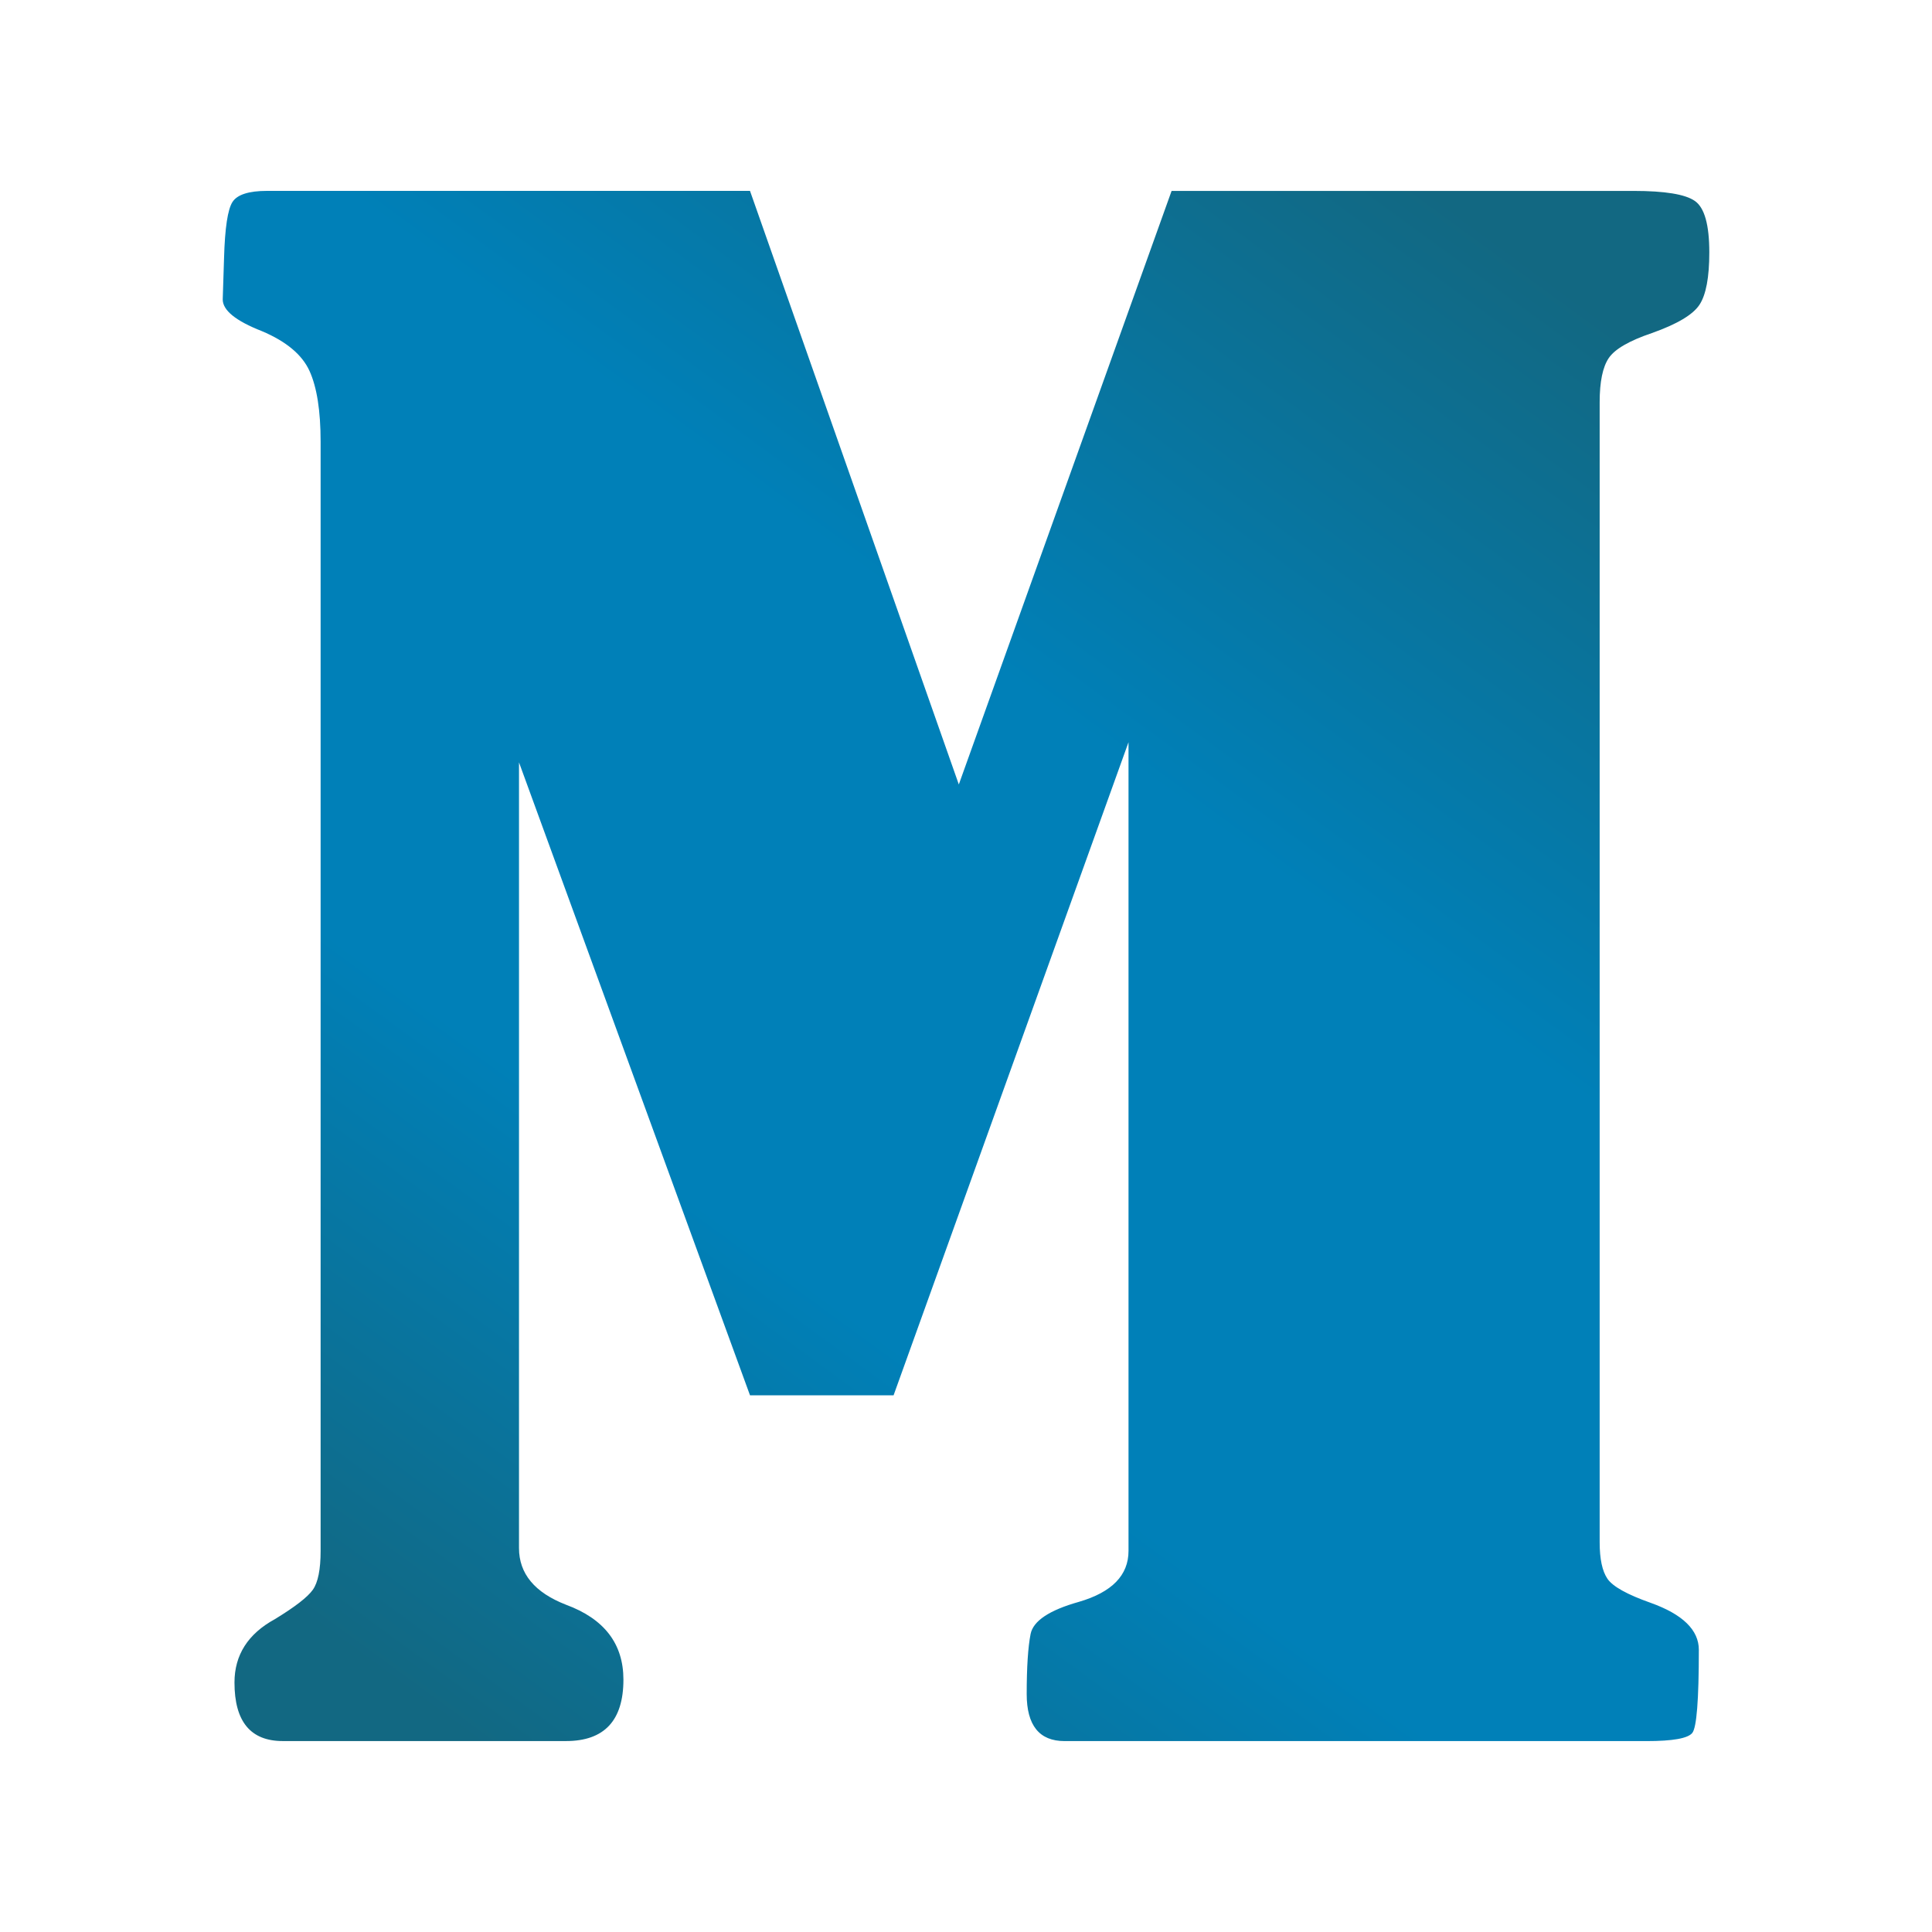 <?xml version="1.0" encoding="utf-8"?>
<!-- Generator: Adobe Illustrator 16.0.0, SVG Export Plug-In . SVG Version: 6.00 Build 0)  -->
<!DOCTYPE svg PUBLIC "-//W3C//DTD SVG 1.1//EN" "http://www.w3.org/Graphics/SVG/1.1/DTD/svg11.dtd">
<svg version="1.1" id="Layer_1" xmlns="http://www.w3.org/2000/svg" xmlns:xlink="http://www.w3.org/1999/xlink" x="0px" y="0px"
	 width="60px" height="60px" viewBox="0 0 60 60" enable-background="new 0 0 60 60" xml:space="preserve">
<linearGradient id="SVGID_1_" gradientUnits="userSpaceOnUse" x1="13.162" y1="52.93" x2="46.451" y2="7.383">
	<stop  offset="0" style="stop-color:#126882"/>
	<stop  offset="0.312" style="stop-color:#0080B8"/>
	<stop  offset="0.646" style="stop-color:#0080B8"/>
	<stop  offset="1" style="stop-color:#126882"/>
</linearGradient>
<path fill="url(#SVGID_1_)" d="M36.385,5.929h14.348c0.973,0,1.607,0.104,1.904,0.313c0.299,0.209,0.447,0.741,0.447,1.596
	c0,0.776-0.102,1.318-0.305,1.626c-0.203,0.309-0.695,0.602-1.479,0.88c-0.703,0.238-1.15,0.497-1.338,0.775
	c-0.189,0.279-0.283,0.736-0.283,1.372v35.406c0,0.518,0.08,0.895,0.242,1.133s0.607,0.488,1.338,0.746c1,0.357,1.5,0.846,1.5,1.461
	c0,1.553-0.068,2.412-0.203,2.58c-0.135,0.17-0.607,0.254-1.418,0.254H33.061c-0.783,0-1.176-0.486-1.176-1.461
	c0-0.836,0.041-1.457,0.121-1.865c0.082-0.406,0.582-0.74,1.5-0.998c1.027-0.299,1.541-0.826,1.541-1.582V23.05l-7.296,20.282
	h-4.459l-7.174-19.656v24.4c0,0.795,0.486,1.381,1.459,1.76c1.189,0.438,1.784,1.213,1.784,2.326c0,1.273-0.595,1.908-1.784,1.908
	H8.782c-1,0-1.5-0.605-1.5-1.818c0-0.855,0.419-1.512,1.257-1.969c0.621-0.379,1.013-0.682,1.175-0.91s0.243-0.631,0.243-1.209
	v-34.45c0-0.955-0.115-1.686-0.344-2.192c-0.23-0.507-0.724-0.919-1.479-1.238C7.322,9.966,6.917,9.638,6.917,9.299l0.041-1.283
	C6.984,7.082,7.072,6.5,7.221,6.271c0.148-0.228,0.507-0.343,1.074-0.343h14.997l6.485,18.434L36.385,5.929z"/>
</svg>
